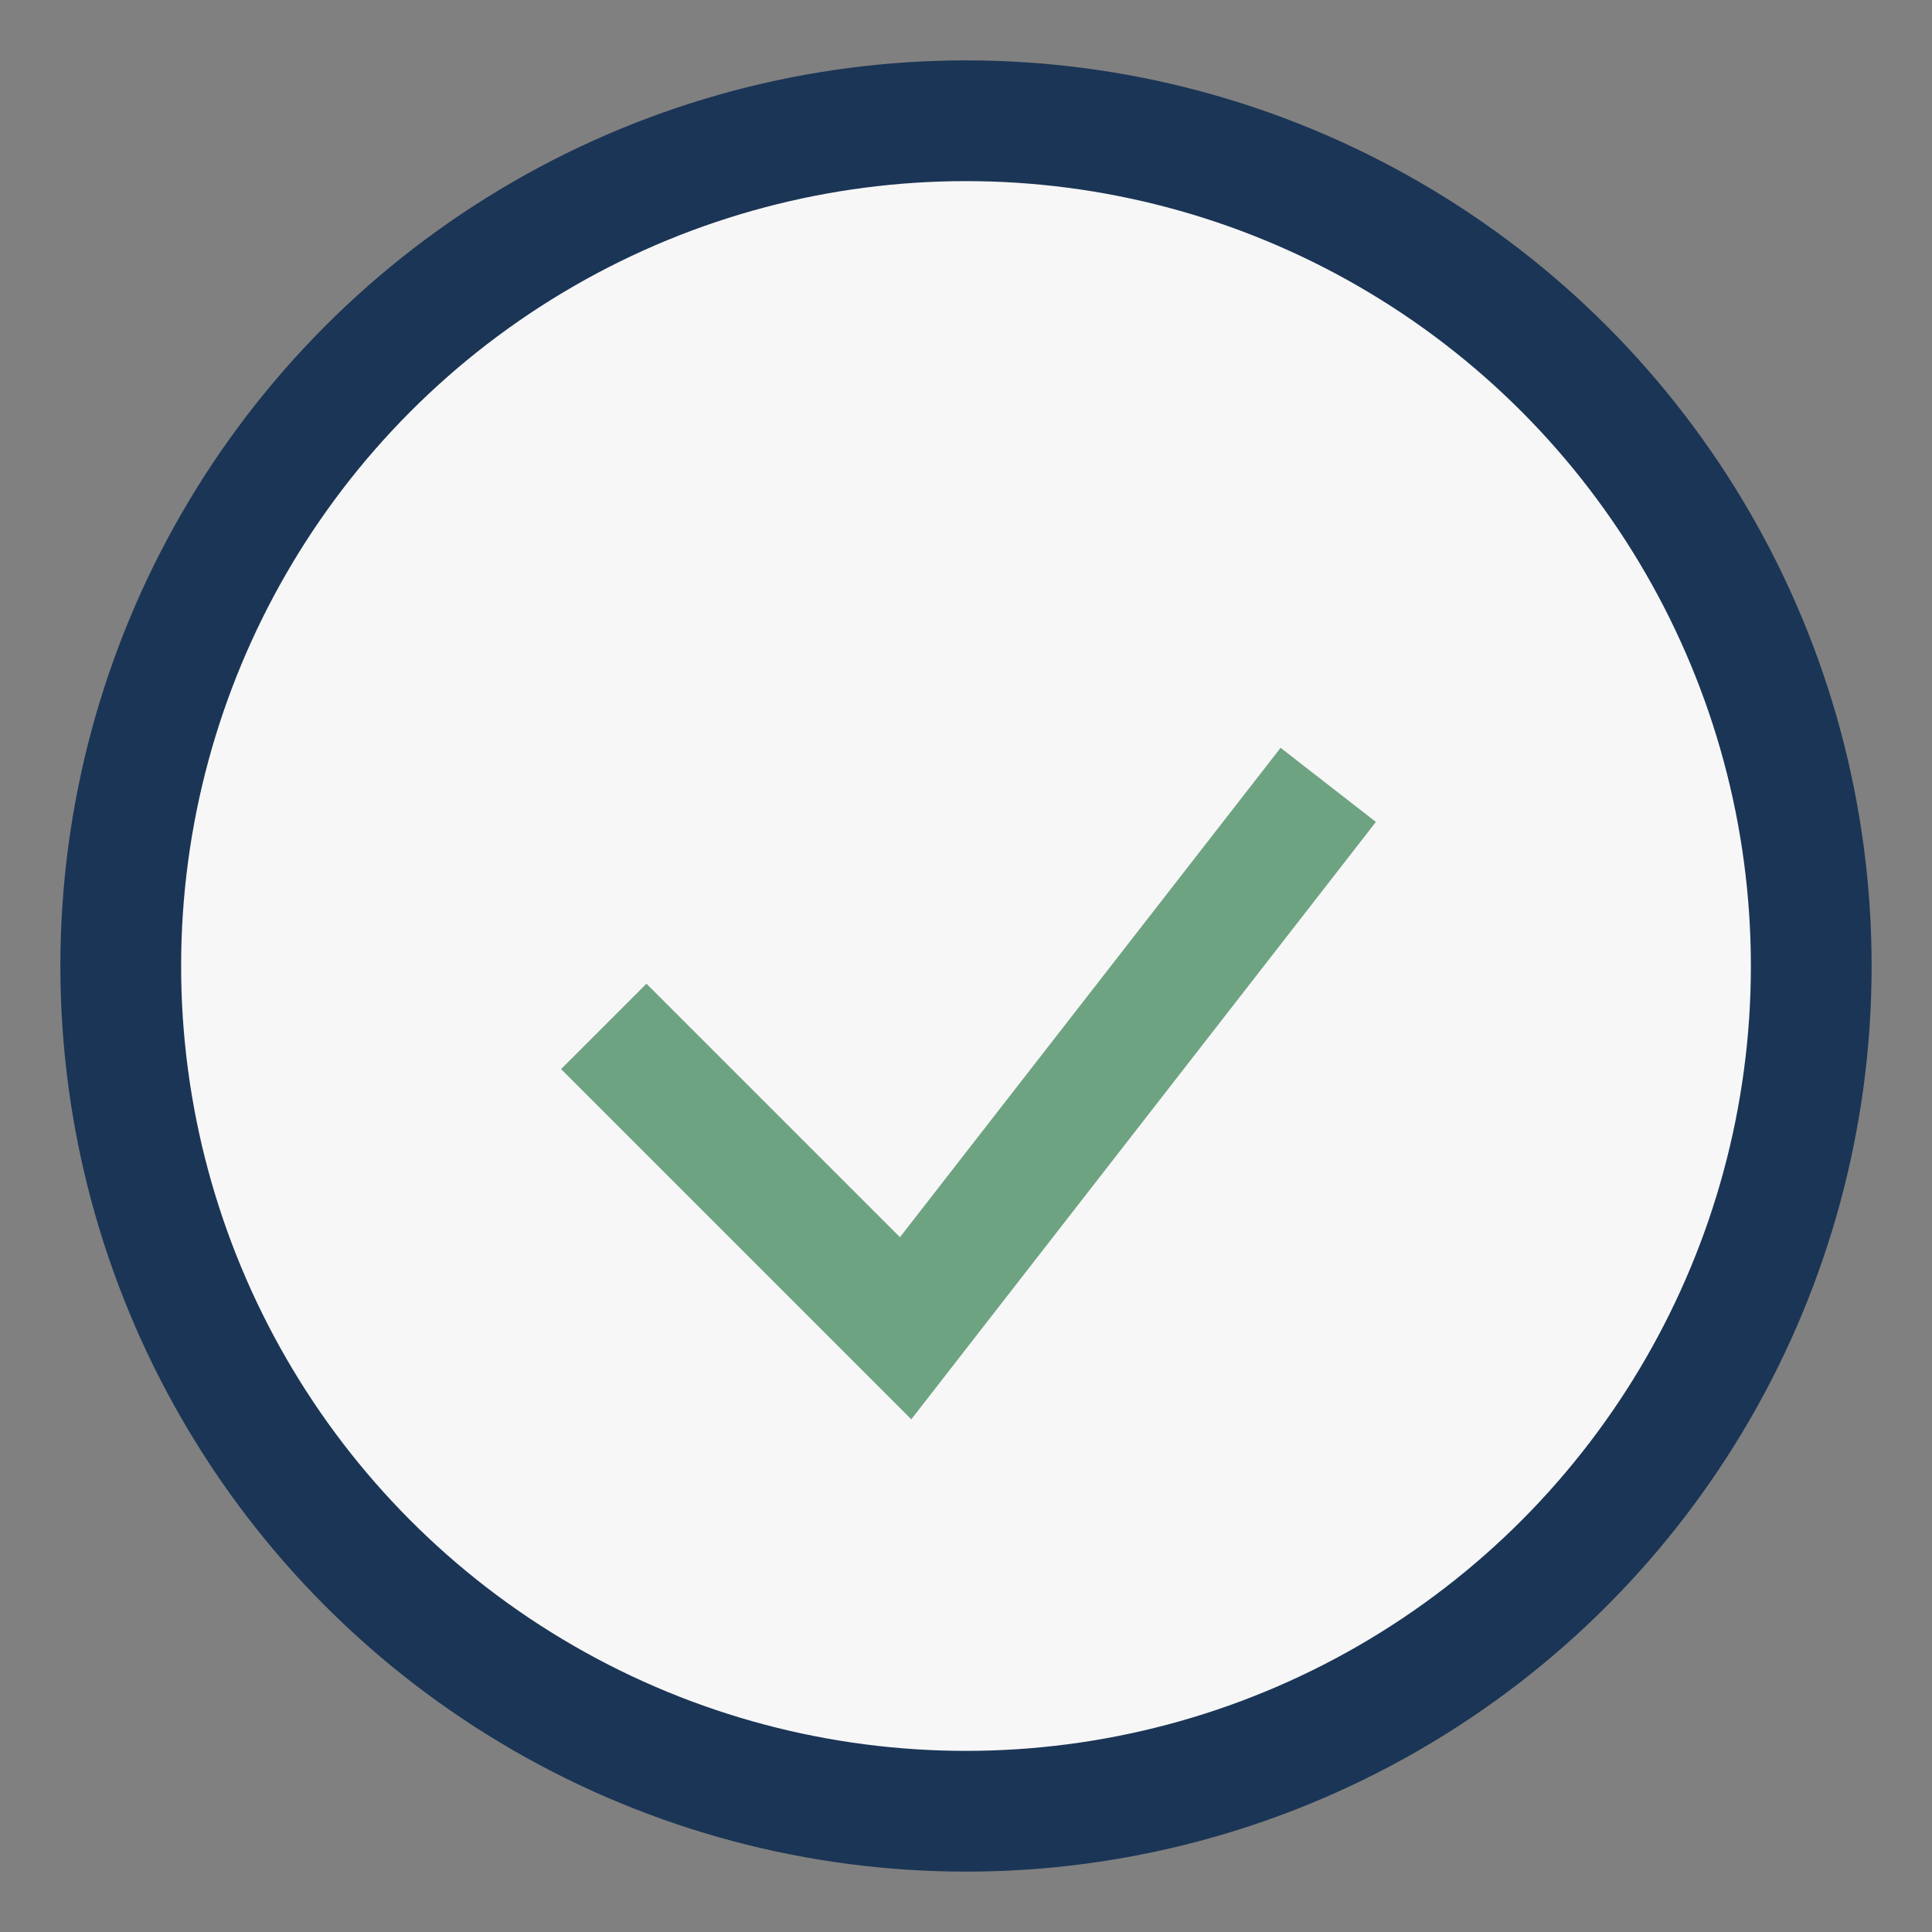 <?xml version="1.0" encoding="UTF-8"?>
<svg xmlns="http://www.w3.org/2000/svg" width="32" height="32" viewBox="0 0 32 32"><rect x="0" y="0" width="32" height="32" fill="#808080" stroke="none"/><circle cx="16" cy="16" r="14" fill="#F7F7F7" stroke="#1B3556" stroke-width="2"/><path d="M10 17l5 5 7-9" fill="none" stroke="#6EA382" stroke-width="2"/></svg>